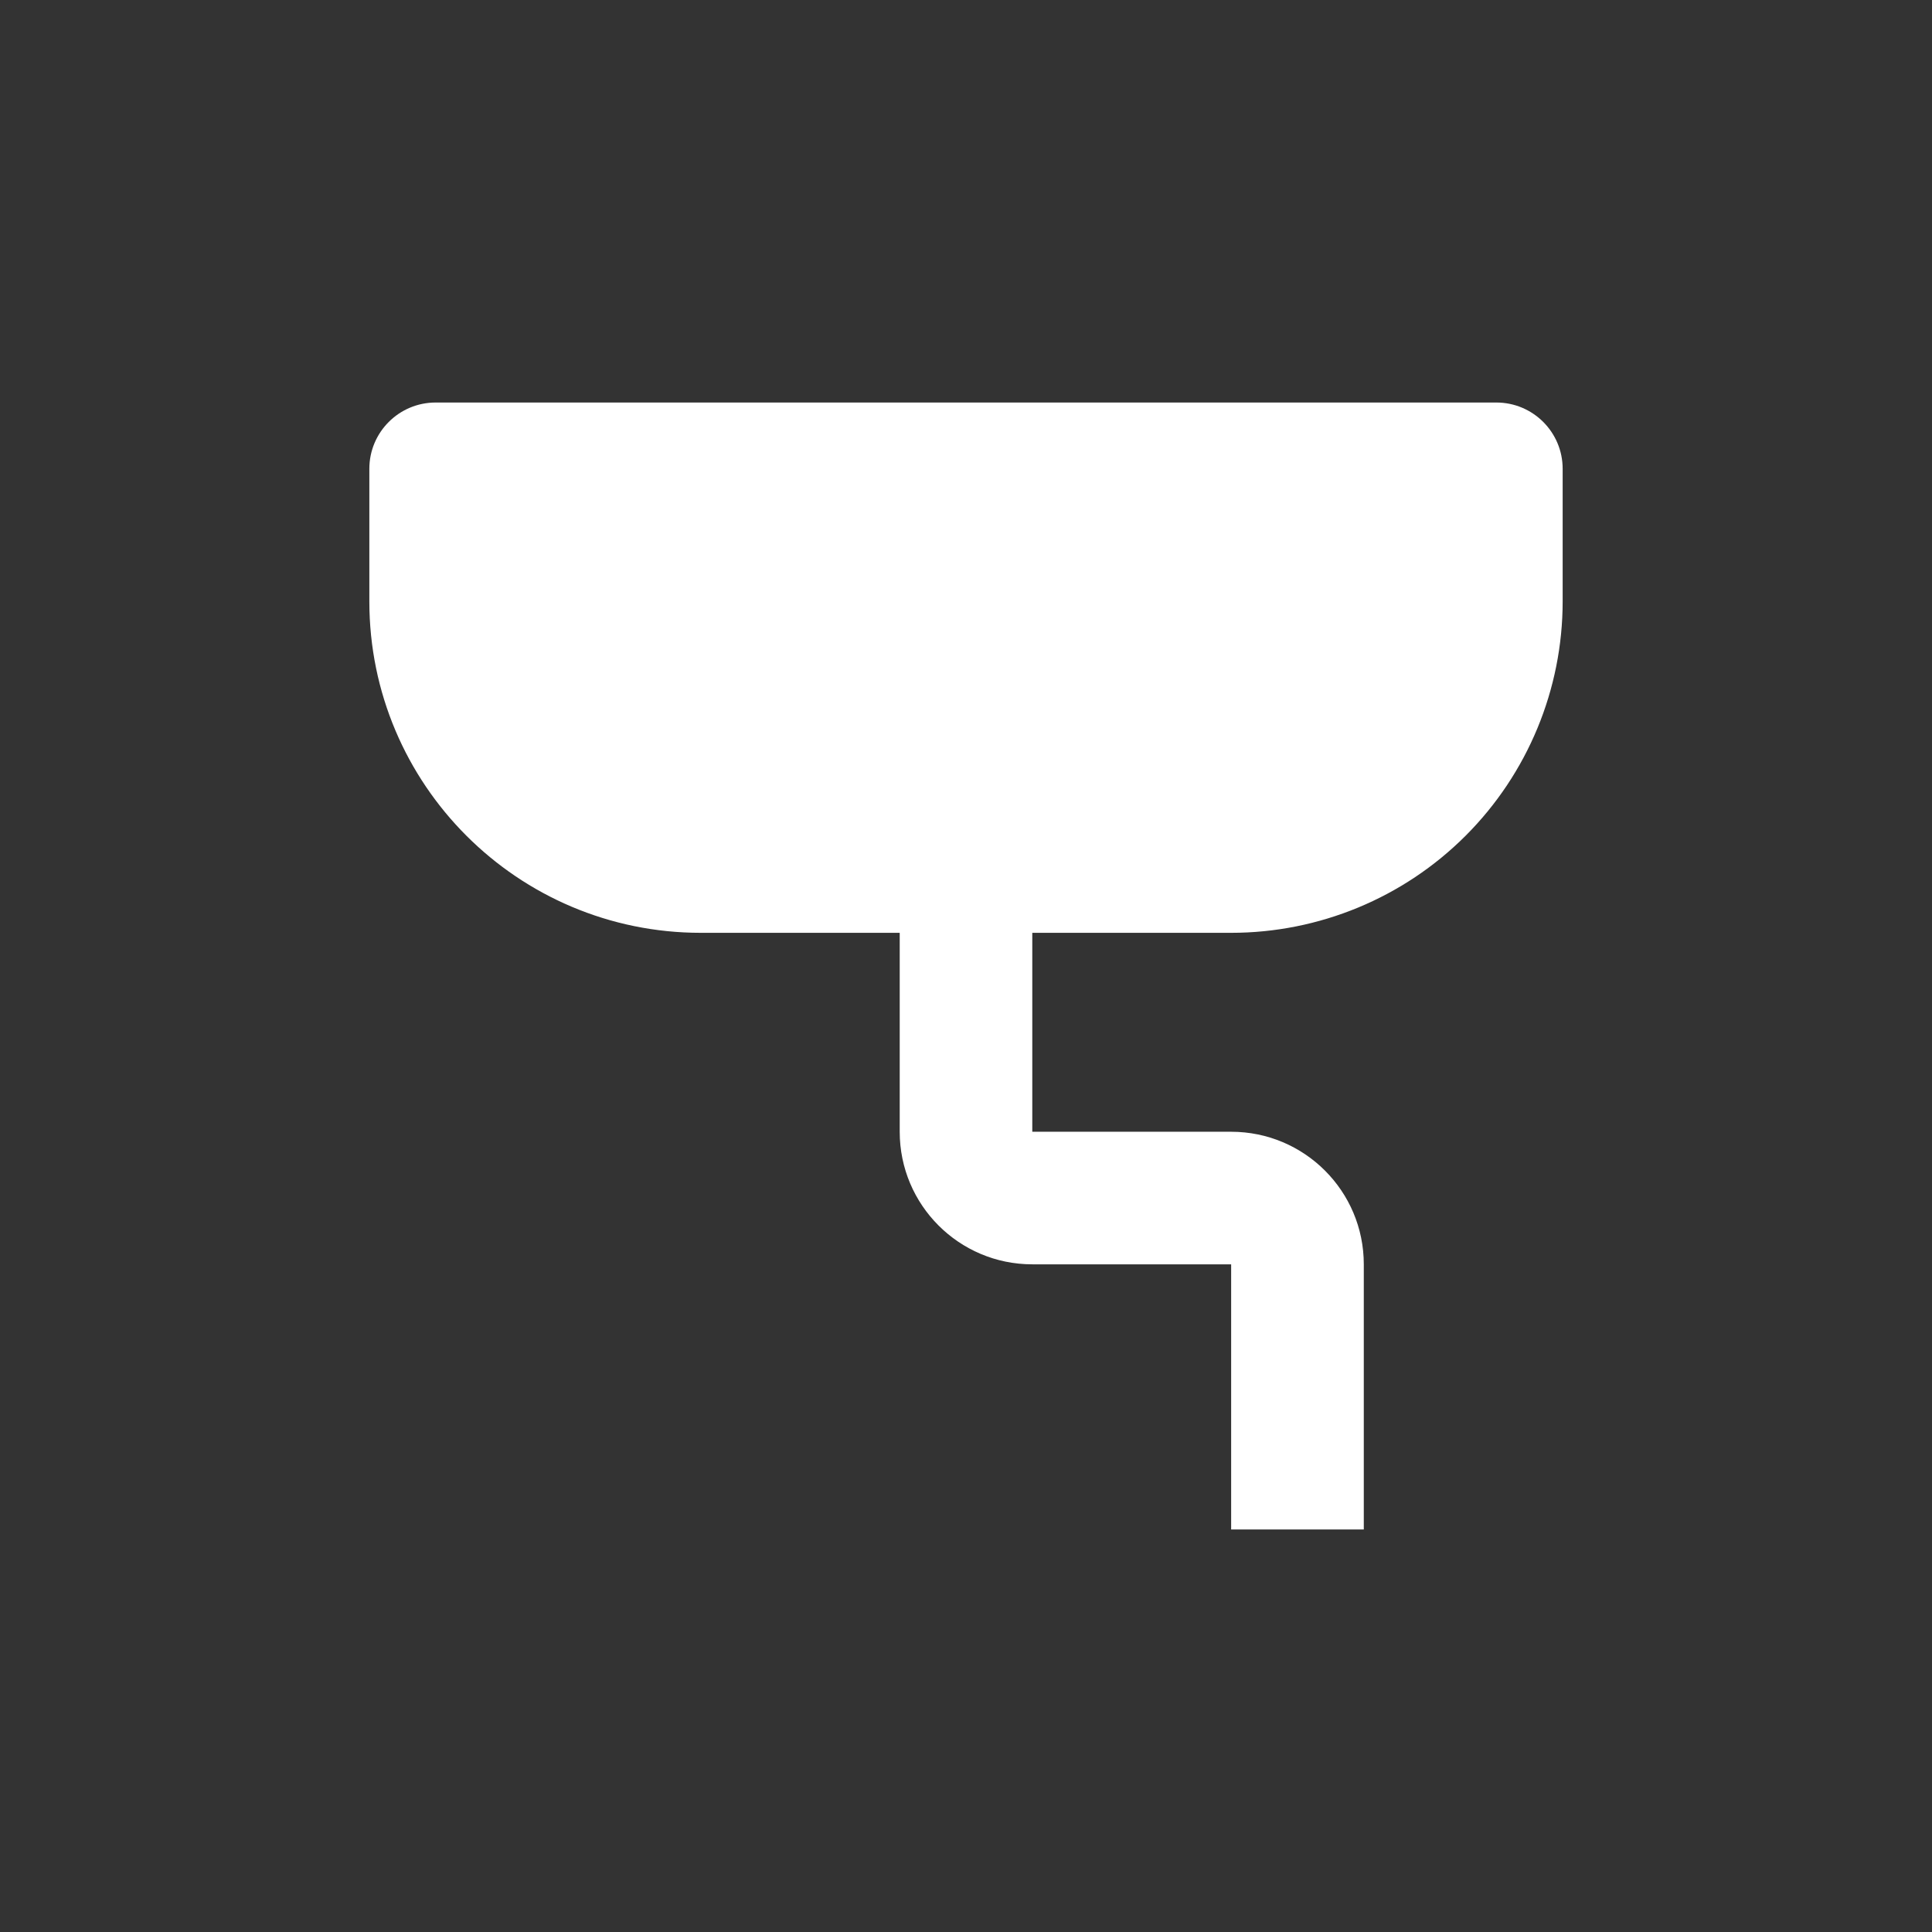 <svg width="29" height="29" viewBox="0 0 29 29" fill="none" xmlns="http://www.w3.org/2000/svg">
<rect x="0" y="0" width="29" height="29" fill="#333333" stroke="none"/>
<path fill-rule="evenodd" clip-rule="evenodd" d="M6.539 6.042H22.461C23.01 6.042 23.456 6.487 23.456 7.037V9.027C23.456 10.346 22.932 11.612 21.999 12.545C21.066 13.478 19.8 14.002 18.48 14.002H15.495V16.988H18.48C19.58 16.988 20.471 17.879 20.471 18.978V22.958H18.48V18.978H15.495C14.396 18.978 13.505 18.087 13.505 16.988V14.002H10.52C7.772 14.002 5.544 11.775 5.544 9.027V7.037C5.544 6.487 5.99 6.042 6.539 6.042Z" fill="white"/>
</svg>
